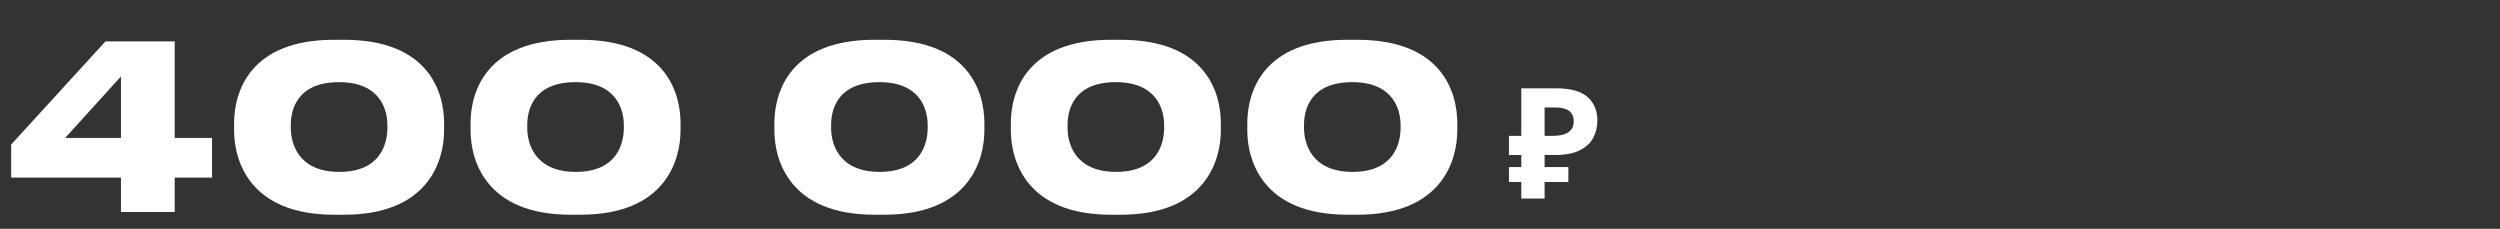 <?xml version="1.0" encoding="UTF-8"?> <svg xmlns="http://www.w3.org/2000/svg" width="743" height="68" viewBox="0 0 743 68" fill="none"><rect x="0" y="0" width="743" height="68" fill="#333333" stroke="none"/><path d="M3.317 52.778V42.962L31.343 12.297H51.922V40.999H63.024V52.778H51.922V63H35.946V52.778H3.317ZM35.946 40.999V22.722L19.361 40.999H35.946ZM99.29 11.823H102.268C127.383 11.823 131.986 27.325 131.986 36.667V38.698C131.986 47.904 127.248 63.812 102.268 63.812H99.29C74.31 63.812 69.572 47.904 69.572 38.698V36.667C69.572 27.189 74.31 11.823 99.29 11.823ZM115.13 38.021V37.141C115.13 32.808 113.167 24.414 100.779 24.414C88.12 24.414 86.428 32.808 86.428 37.141V38.021C86.428 42.421 88.459 51.086 100.847 51.086C113.303 51.086 115.13 42.421 115.13 38.021ZM169.563 11.823H172.541C197.656 11.823 202.259 27.325 202.259 36.667V38.698C202.259 47.904 197.521 63.812 172.541 63.812H169.563C144.583 63.812 139.845 47.904 139.845 38.698V36.667C139.845 27.189 144.583 11.823 169.563 11.823ZM185.403 38.021V37.141C185.403 32.808 183.44 24.414 171.052 24.414C158.393 24.414 156.701 32.808 156.701 37.141V38.021C156.701 42.421 158.731 51.086 171.12 51.086C183.575 51.086 185.403 42.421 185.403 38.021ZM259.866 11.823H262.845C287.96 11.823 292.563 27.325 292.563 36.667V38.698C292.563 47.904 287.824 63.812 262.845 63.812H259.866C234.887 63.812 230.148 47.904 230.148 38.698V36.667C230.148 27.189 234.887 11.823 259.866 11.823ZM275.707 38.021V37.141C275.707 32.808 273.744 24.414 261.356 24.414C248.697 24.414 247.004 32.808 247.004 37.141V38.021C247.004 42.421 249.035 51.086 261.423 51.086C273.879 51.086 275.707 42.421 275.707 38.021ZM330.139 11.823H333.118C358.233 11.823 362.836 27.325 362.836 36.667V38.698C362.836 47.904 358.097 63.812 333.118 63.812H330.139C305.16 63.812 300.421 47.904 300.421 38.698V36.667C300.421 27.189 305.16 11.823 330.139 11.823ZM345.98 38.021V37.141C345.98 32.808 344.017 24.414 331.629 24.414C318.97 24.414 317.277 32.808 317.277 37.141V38.021C317.277 42.421 319.308 51.086 331.696 51.086C344.152 51.086 345.98 42.421 345.98 38.021ZM400.412 11.823H403.391C428.506 11.823 433.109 27.325 433.109 36.667V38.698C433.109 47.904 428.37 63.812 403.391 63.812H400.412C375.433 63.812 370.694 47.904 370.694 38.698V36.667C370.694 27.189 375.433 11.823 400.412 11.823ZM416.253 38.021V37.141C416.253 32.808 414.29 24.414 401.902 24.414C389.243 24.414 387.55 32.808 387.55 37.141V38.021C387.55 42.421 389.581 51.086 401.969 51.086C414.425 51.086 416.253 42.421 416.253 38.021Z" fill="white"></path><path d="M452.128 59V26.255H462.584C466.803 26.255 469.876 27.111 471.802 28.823C473.759 30.535 474.737 32.889 474.737 35.886C474.737 37.659 474.34 39.325 473.545 40.885C472.75 42.444 471.42 43.697 469.555 44.645C467.721 45.593 465.213 46.067 462.034 46.067H459.053V59H452.128ZM448.459 54.093V49.644H466.115V54.093H448.459ZM448.459 46.067V40.38H461.896V46.067H448.459ZM461.346 40.38C462.66 40.38 463.792 40.243 464.74 39.967C465.687 39.662 466.421 39.188 466.941 38.546C467.461 37.904 467.721 37.093 467.721 36.115C467.721 34.709 467.277 33.669 466.391 32.996C465.504 32.293 464.113 31.942 462.217 31.942H459.053V40.38H461.346Z" fill="white"></path></svg> 